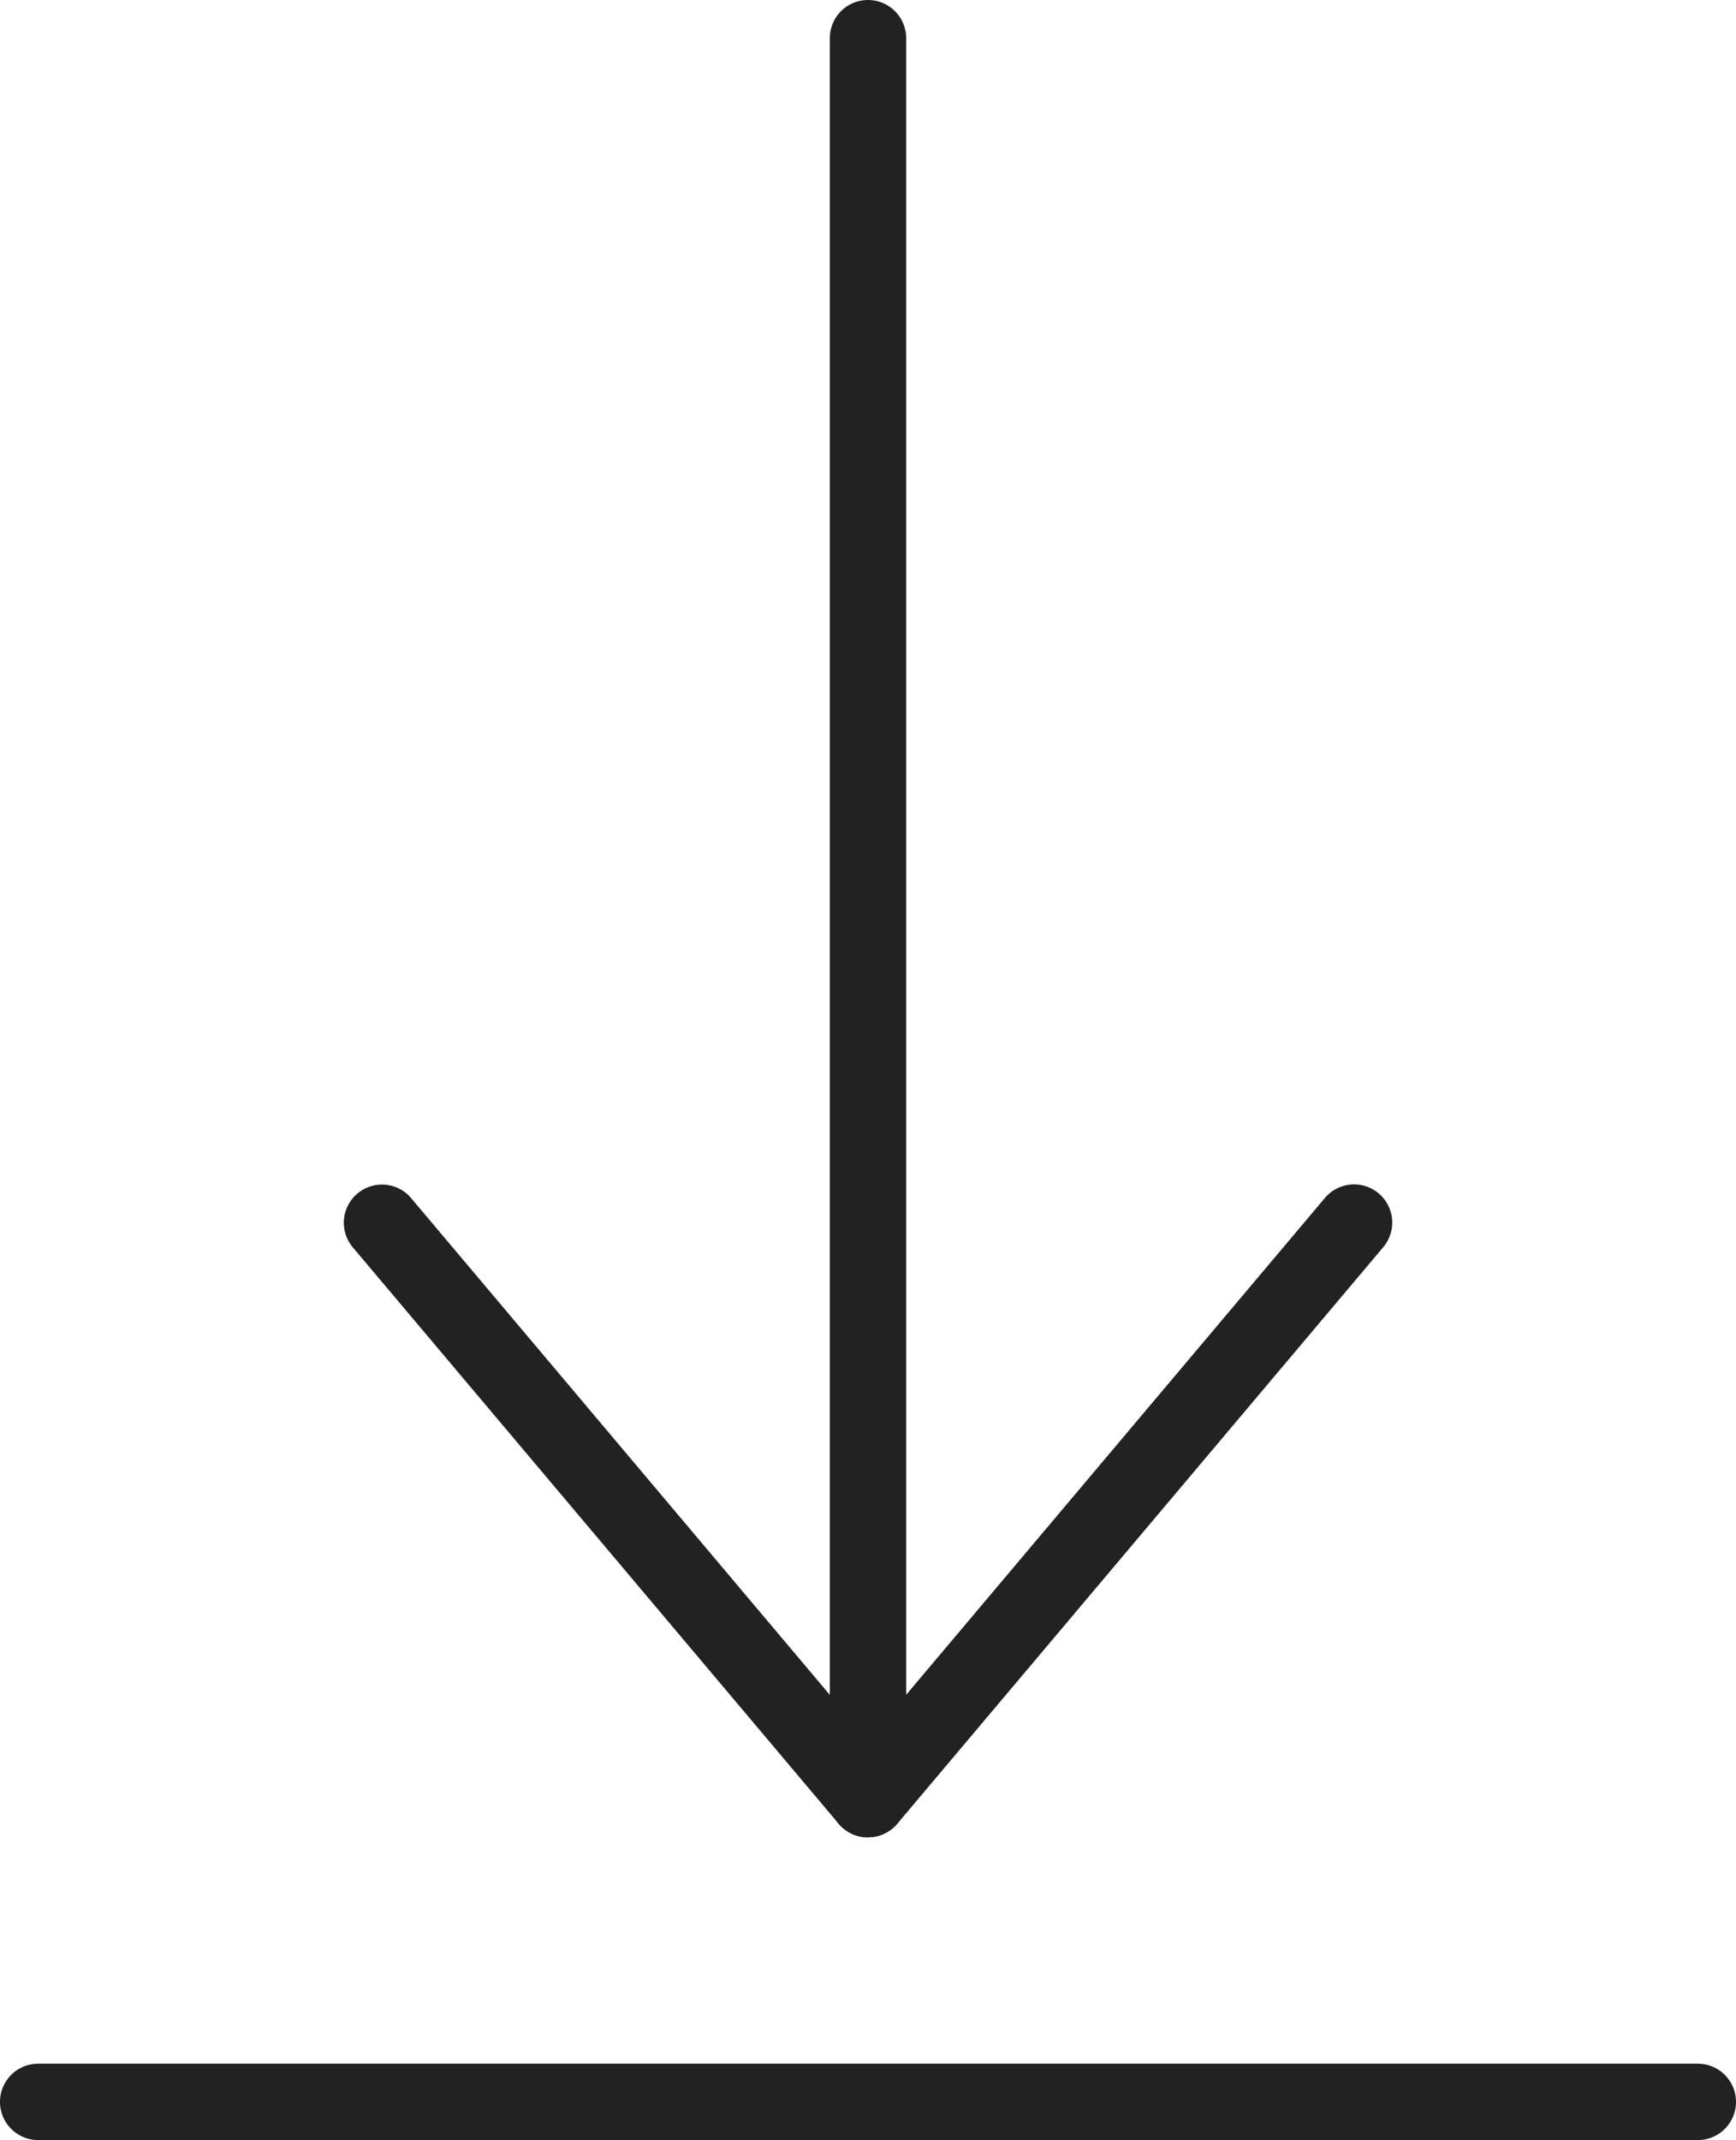<svg data-name="Group 85" xmlns="http://www.w3.org/2000/svg" width="30.43" height="37.503" viewBox="0 0 30.43 37.503"><path data-name="Path 208" d="M15.215 32.2a.669.669 0 0 1-.669-.669V.669a.669.669 0 1 1 1.338 0v30.858a.669.669 0 0 1-.669.669" fill="#222"/><path data-name="Path 209" d="M15.219 32.195a.669.669 0 0 1-.511-1.1l8.524-10.111a.669.669 0 0 1 1.023.862l-8.524 10.111a.668.668 0 0 1-.512.238" fill="#222"/><path data-name="Path 210" d="M15.211 32.196a.667.667 0 0 1-.512-.238L6.176 21.849a.669.669 0 0 1 1.023-.862l8.524 10.111a.669.669 0 0 1-.511 1.1" fill="#222"/><path data-name="Path 211" d="M29.761 37.503H.669a.669.669 0 1 1 0-1.338h29.092a.669.669 0 1 1 0 1.338" fill="#222"/></svg>